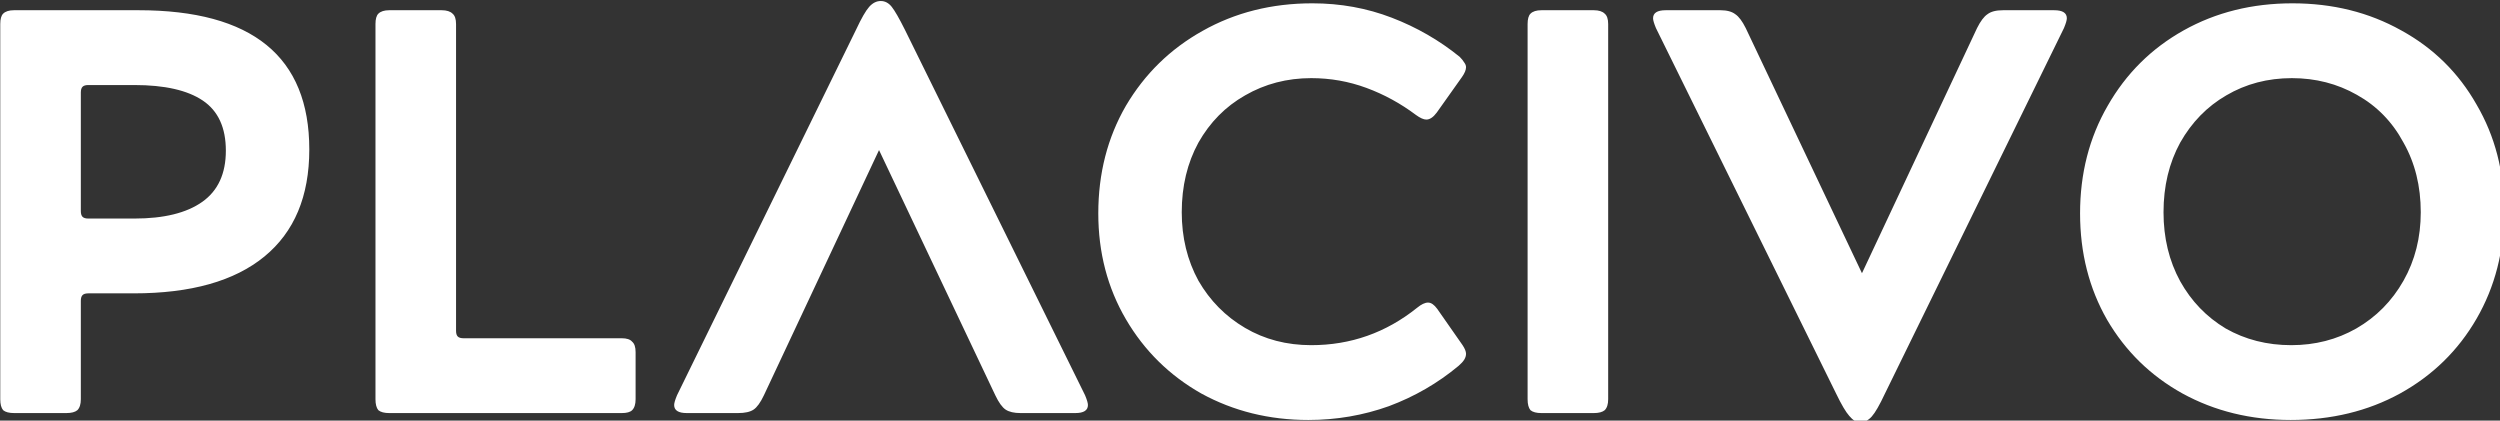 <?xml version="1.0" encoding="UTF-8" standalone="no"?>
<!-- Created with Inkscape (http://www.inkscape.org/) -->

<svg
   width="184.192mm"
   height="30.988mm"
   viewBox="0 0 184.192 30.988"
   version="1.1"
   data-id="svg1"
   xmlns="http://www.w3.org/2000/svg"
   xmlns:svg="http://www.w3.org/2000/svg">
  <rect x="0" y="0" width="184.192" height="30.988" fill="#333333" stroke="none"/>
  <defs
     id="defs1" />
  <g
     id="layer1"
     style="display:inline;opacity:1"
     transform="translate(-12.238,-47.557)">
    <path
       style="font-size:160px;font-family:'Posterama 2001 W04';-inkscape-font-specification:'Posterama 2001 W04';white-space:pre;fill:#ffffff"
       d="m 70.735,261.023 q -1.12,0 -1.6,0.48 -0.48,0.48 -0.48,1.6 v 27.36 q 0,2.08 -0.96,3.04 -0.96,0.8 -3.04,0.8 h -14.56 q -2.08,0 -3.04,-0.8 -0.8,-0.96 -0.8,-3.04 v -104.32 q 0,-2.08 0.8,-2.88 0.96,-0.96 3.04,-0.96 h 34.56 q 47.52,0 47.52,38.72 0,19.52 -12.48,29.76 -12.48,10.24 -36.32,10.24 z m 0,-57.92 q -1.12,0 -1.6,0.48 -0.48,0.48 -0.48,1.6 v 32.96 q 0,1.12 0.48,1.6 0.48,0.48 1.6,0.48 h 12.8 q 12.32,0 18.88,-4.64 6.56,-4.64 6.56,-14.24 0,-9.6 -6.4,-13.92 -6.4,-4.32 -19.04,-4.32 z m 102.24,68.32 q 0,1.12 0.48,1.6 0.48,0.48 1.6,0.48 h 44 q 2.08,0 2.88,0.96 0.96,0.8 0.96,2.88 v 13.12 q 0,2.08 -0.96,3.04 -0.8,0.8 -2.88,0.8 h -64.64 q -2.08,0 -3.04,-0.8 -0.8,-0.96 -0.8,-3.04 v -104.32 q 0,-2.08 0.8,-2.88 0.96,-0.96 3.04,-0.96 h 14.56 q 2.08,0 3.04,0.96 0.96,0.8 0.96,2.88 z m 85.6,17.92 q -1.44,3.04 -2.88,4 -1.44,0.96 -4.32,0.96 h -14.24 q -3.52,0 -3.52,-2.24 0,-0.8 0.8,-2.72 l 49.76,-101.6 q 2.24,-4.8 3.68,-6.4 1.44,-1.6 3.2,-1.6 1.76,0 3.04,1.6 1.28,1.6 3.68,6.4 l 50.08,101.6 q 0.8,1.92 0.8,2.72 0,2.24 -3.52,2.24 h -15.2 q -2.72,0 -4.16,-0.96 -1.44,-0.96 -2.88,-4 l -32.32,-68.16 z m 152.16,-13.92 q 16.48,0 29.44,-10.4 1.76,-1.44 3.04,-1.44 1.28,0 2.56,1.76 l 7.04,10.08 q 0.96,1.44 0.96,2.4 0,0.8 -0.48,1.6 -0.48,0.8 -1.6,1.76 -8.64,7.2 -19.36,11.2 -10.72,3.84 -22.4,3.84 -16.32,0 -29.76,-7.36 -13.28,-7.52 -20.96,-20.64 -7.68,-13.12 -7.68,-29.44 0,-16.64 7.68,-29.92 7.84,-13.28 21.28,-20.8 13.6,-7.68 30.56,-7.68 11.68,0 22.08,4 10.4,4 18.88,10.88 0.8,0.8 1.28,1.6 0.48,0.64 0.48,1.28 0,1.12 -1.12,2.72 l -7.04,9.92 q -1.44,1.92 -2.88,1.92 -1.12,0 -2.88,-1.28 -6.4,-4.8 -13.76,-7.52 -7.36,-2.72 -15.36,-2.72 -10.08,0 -18.4,4.8 -8.16,4.64 -12.96,13.12 -4.64,8.48 -4.64,19.36 0,10.56 4.64,19.04 4.8,8.32 12.96,13.12 8.16,4.8 18.4,4.8 z m 82.56,15.04 q 0,2.08 -0.96,3.04 -0.96,0.8 -3.04,0.8 h -14.56 q -2.08,0 -3.04,-0.8 -0.8,-0.96 -0.8,-3.04 v -104.32 q 0,-2.08 0.8,-2.88 0.96,-0.96 3.04,-0.96 h 14.56 q 2.08,0 3.04,0.96 0.96,0.8 0.96,2.88 z m 102.56,-103.2 q 1.44,-2.88 2.88,-3.84 1.44,-1.12 4.32,-1.12 h 14.24 q 3.52,0 3.52,2.24 0,0.8 -0.8,2.72 l -49.76,101.6 q -2.24,4.8 -3.68,6.4 -1.44,1.6 -3.2,1.6 -1.6,0 -3.04,-1.76 -1.44,-1.6 -3.68,-6.24 l -50.08,-101.6 q -0.8,-1.92 -0.8,-2.72 0,-2.24 3.52,-2.24 h 15.2 q 2.72,0 4.16,1.12 1.44,0.96 2.88,3.84 l 32.32,68.16 z m 28.64,51.52 q 0,-16.64 7.68,-29.92 7.68,-13.44 21.12,-20.96 13.44,-7.52 30.24,-7.52 16.8,0 30.24,7.52 13.44,7.36 20.96,20.64 7.68,13.12 7.68,29.6 0,16.64 -7.68,29.92 -7.68,13.28 -21.28,20.8 -13.44,7.36 -30.4,7.36 -16.64,0 -30.08,-7.36 -13.28,-7.36 -20.96,-20.48 -7.52,-13.12 -7.52,-29.6 z m 23.2,-0.32 q 0,10.72 4.64,19.2 4.64,8.32 12.64,13.12 8.16,4.64 18.24,4.64 9.92,0 18.08,-4.64 8.32,-4.8 13.12,-13.28 4.8,-8.48 4.8,-19.04 0,-10.88 -4.8,-19.36 -4.64,-8.64 -12.96,-13.28 -8.16,-4.64 -18.08,-4.64 -10.08,0 -18.24,4.8 -8,4.64 -12.8,13.12 -4.64,8.48 -4.64,19.36 z"
       id="text1"
       transform="scale(0.265)"
       aria-label="PLACIVO" />
  </g>
</svg>
